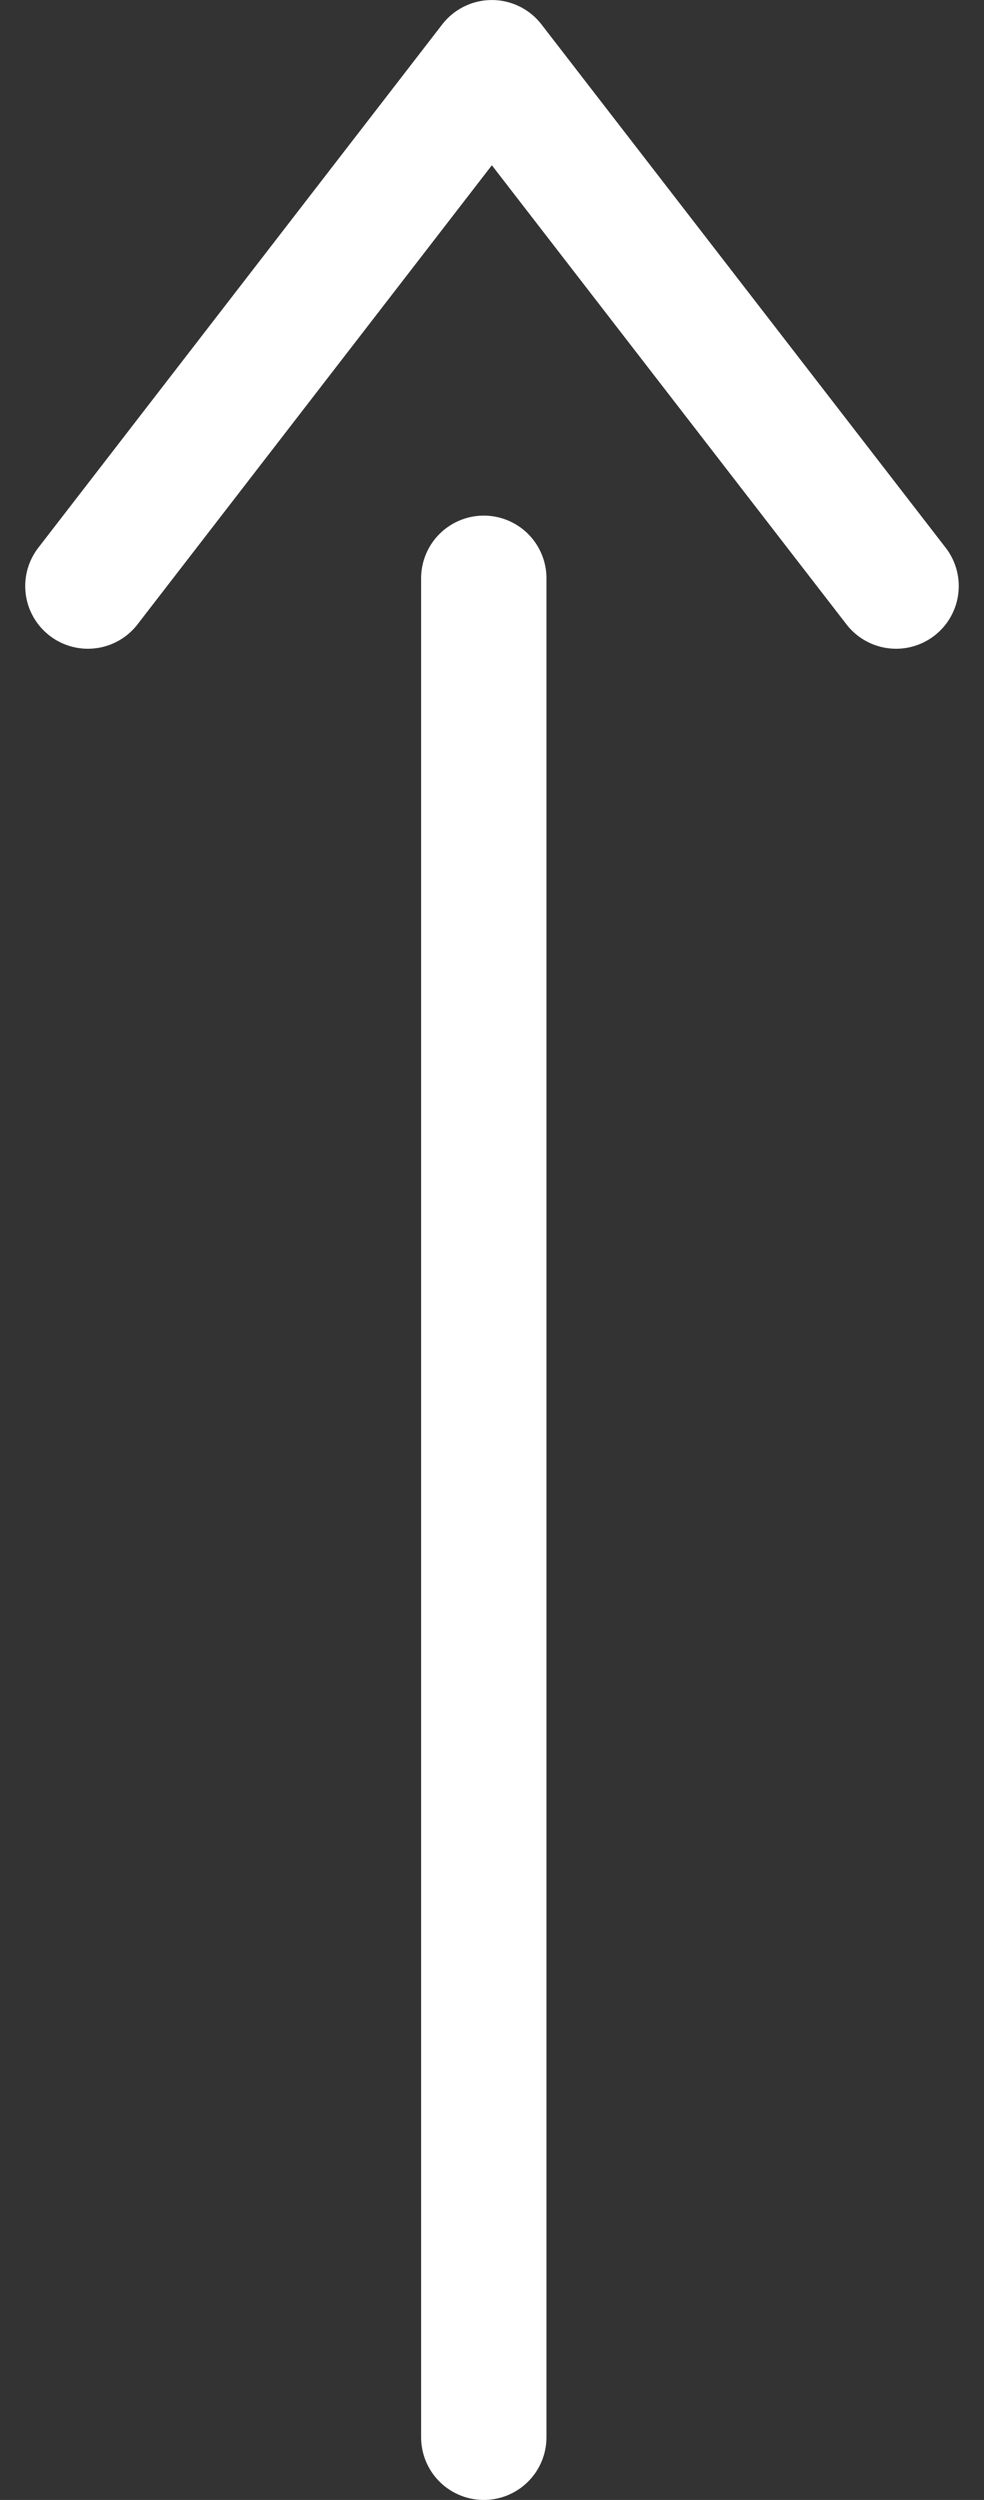 <svg xmlns="http://www.w3.org/2000/svg" width="31.402" height="79.772" viewBox="0 0 31.402 79.772">
  <rect x="0" y="0" width="31.402" height="79.772" fill="#333333" stroke="none"/>
  <g id="Groupe_2831" data-name="Groupe 2831" transform="translate(2.805 77.772) rotate(-90)">
    <path id="Tracé_1" data-name="Tracé 1" d="M0,0,12.9,16.7,25.791,0" transform="translate(59.071 25.791) rotate(-90)" fill="none" stroke="#fff" stroke-linecap="round" stroke-linejoin="round" stroke-width="4"/>
    <line id="Ligne_137" data-name="Ligne 137" x1="59.319" transform="translate(0 12.634)" fill="none" stroke="#fff" stroke-linecap="round" stroke-width="4"/>
  </g>
</svg>
